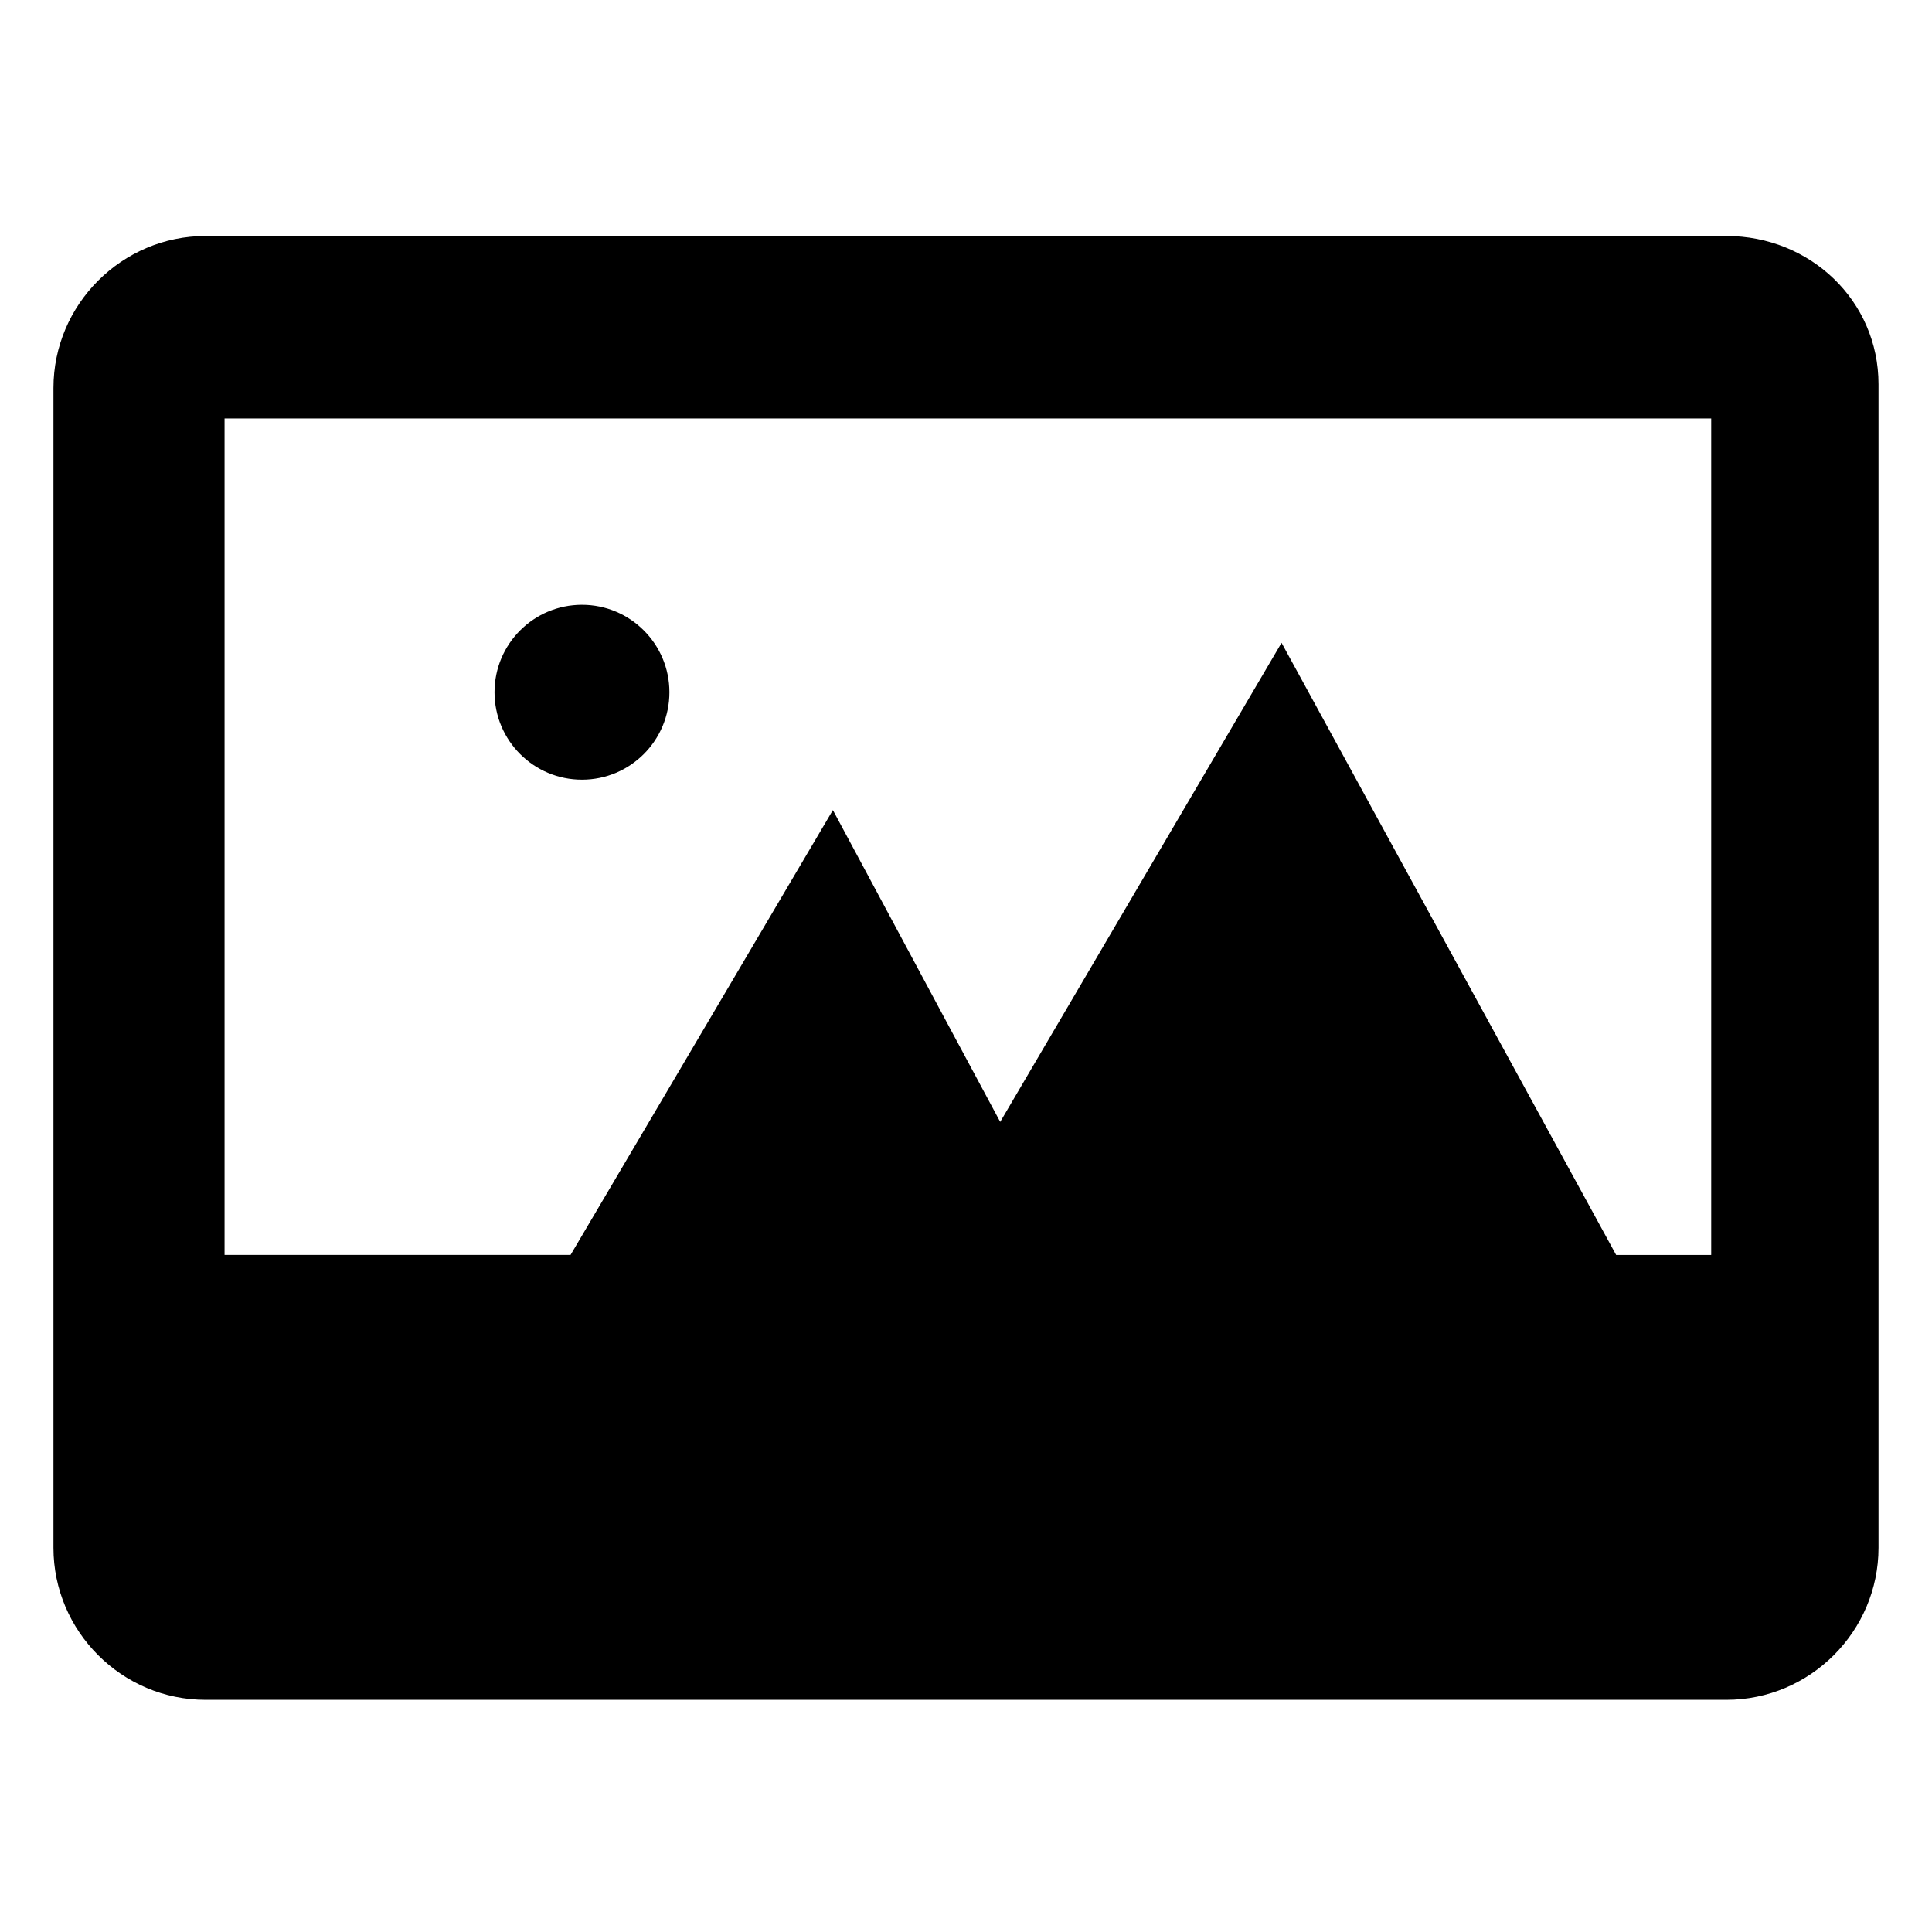 <?xml version="1.0" encoding="UTF-8"?>
<!-- Uploaded to: SVG Repo, www.svgrepo.com, Generator: SVG Repo Mixer Tools -->
<svg fill="#000000" width="800px" height="800px" version="1.1" viewBox="144 144 512 512" xmlns="http://www.w3.org/2000/svg">
 <g>
  <path d="m601.52 206.54h-403.05c-22.168 0-40.305 18.137-40.305 40.305v307.32c0 22.168 18.137 40.305 40.305 40.305h403.05c22.168 0 40.305-18.137 40.305-40.305v-308.33c0-22.168-18.137-39.297-40.305-39.297zm-5.039 270.04h-24.184l-88.672-162.23-74.562 126.96-44.336-82.625-69.527 117.89h-91.691v-221.68h393.98v221.68z"/>
  <path d="m321.4 327.45c0 12.801-10.375 23.176-23.172 23.176-12.801 0-23.176-10.375-23.176-23.176 0-12.797 10.375-23.176 23.176-23.176 12.797 0 23.172 10.379 23.172 23.176"/>
 </g>
</svg>